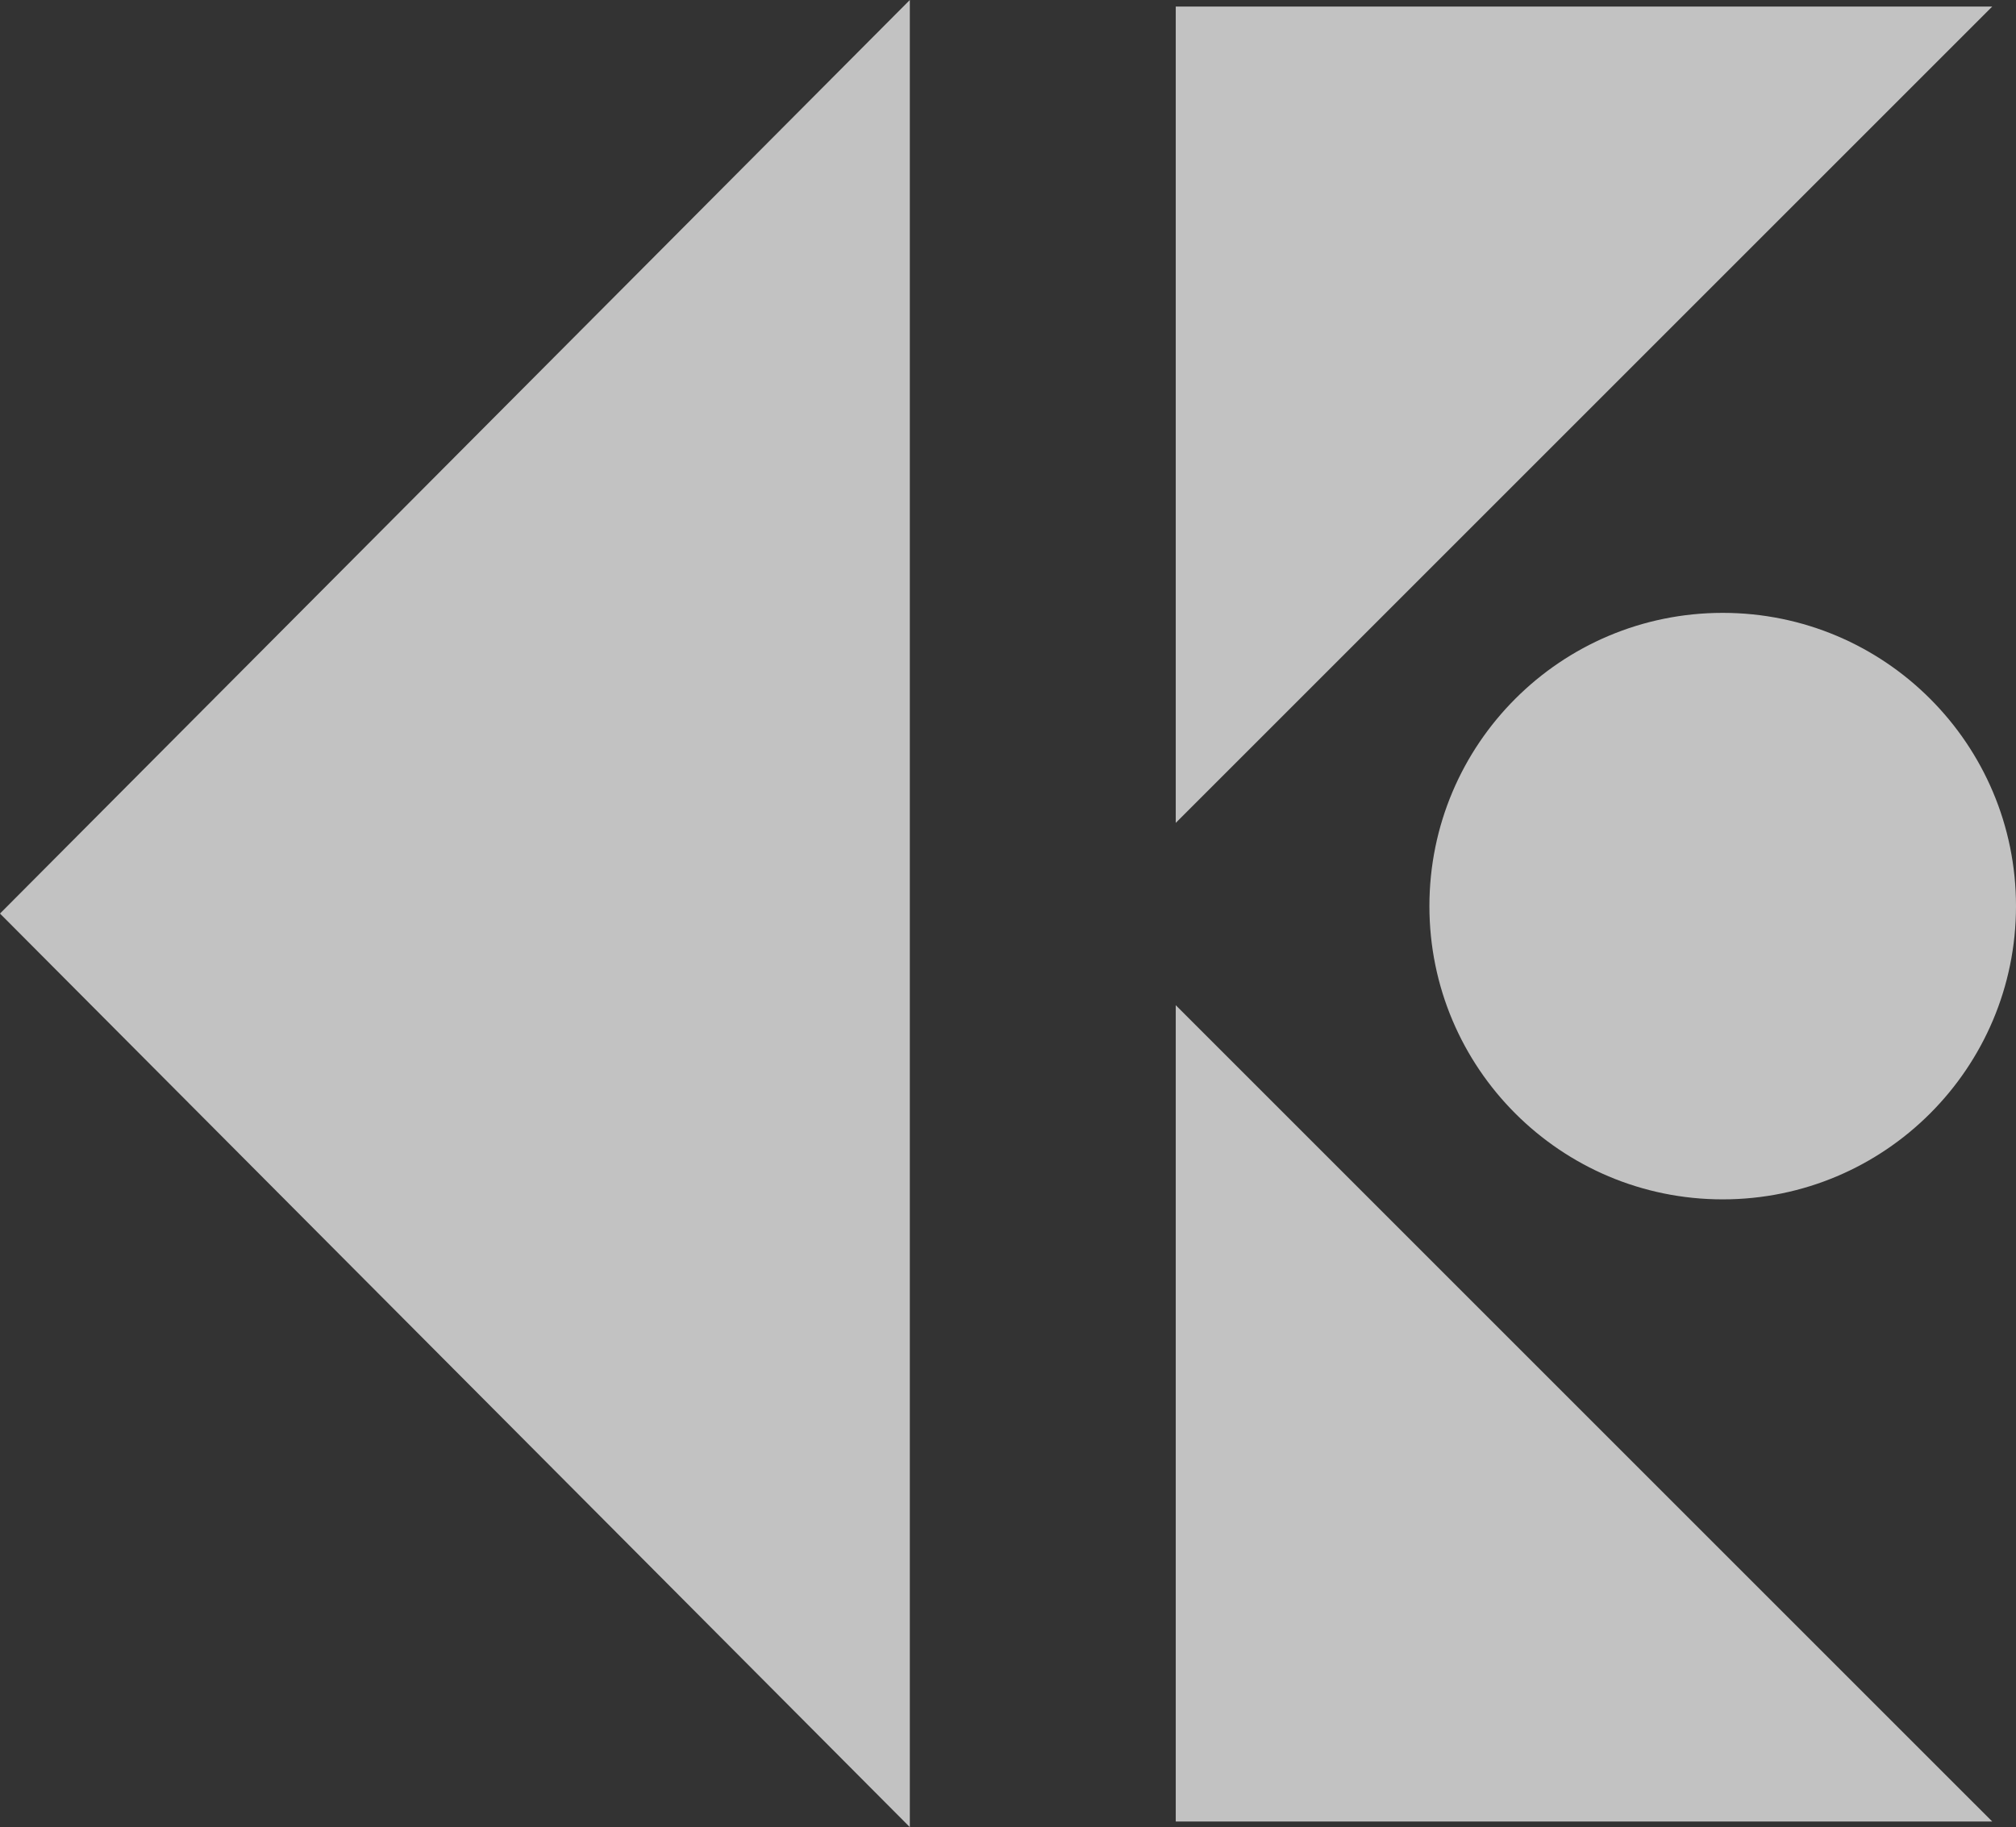 <svg xmlns="http://www.w3.org/2000/svg" width="353.989" height="320.878"><rect width="100%" height="100%" fill="#333333" stroke="none"/><g transform="translate(-396.113 -257.888)" opacity=".7" fill="#fff"><path data-name="パス 17567" d="M396.113 418.326l159.756 160.439V257.887z"/><path data-name="パス 17568" d="M602.562 402.404V259.04h143.367z"/><path data-name="パス 17569" d="M602.562 434.418v143.363h143.367z"/><circle data-name="楕円形 557" cx="51.5" cy="51.5" r="51.5" transform="translate(647.102 365.519)"/></g></svg>